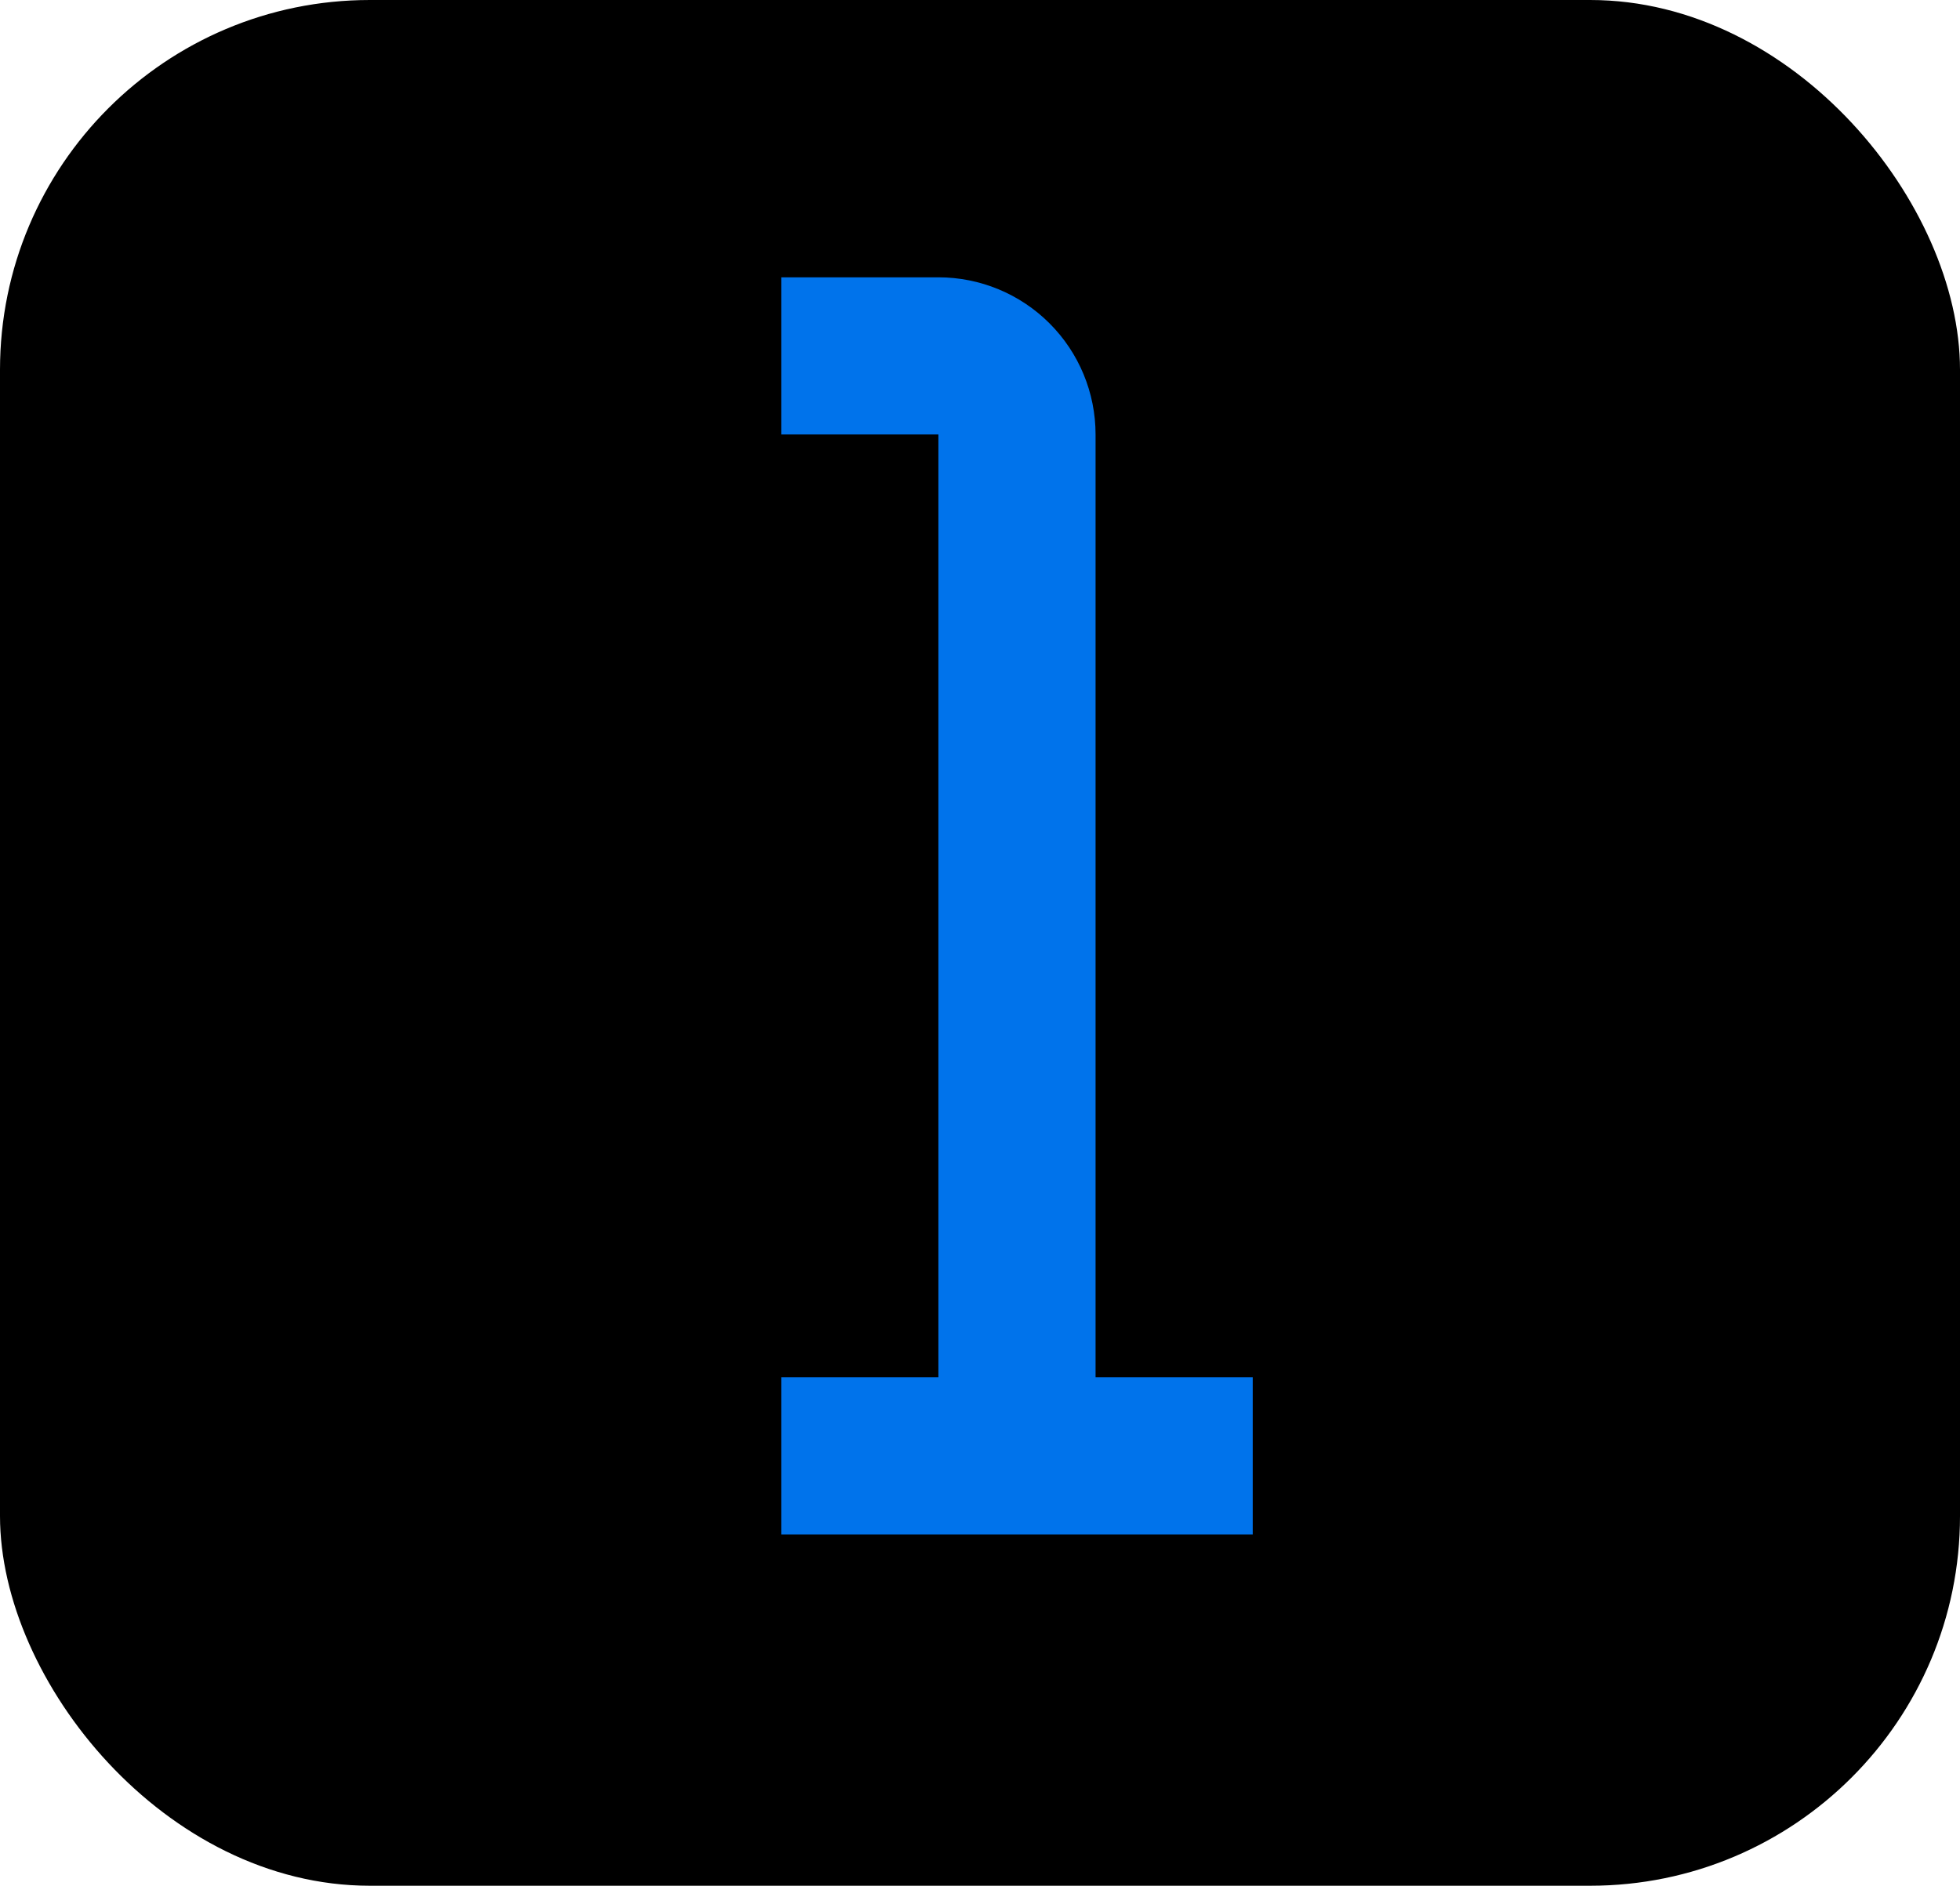 <?xml version="1.0" encoding="UTF-8"?> <svg xmlns="http://www.w3.org/2000/svg" width="106" height="102" viewBox="0 0 106 102" fill="none"> <rect width="106" height="102" rx="20" fill="black"></rect> <path d="M67.75 74.5H59.25V23.5C59.25 21.246 58.355 19.084 56.76 17.49C55.166 15.896 53.004 15 50.75 15H42.25V23.5H50.75V74.5H42.25V83H67.75V74.5Z" fill="#0073EB"></path> </svg> 